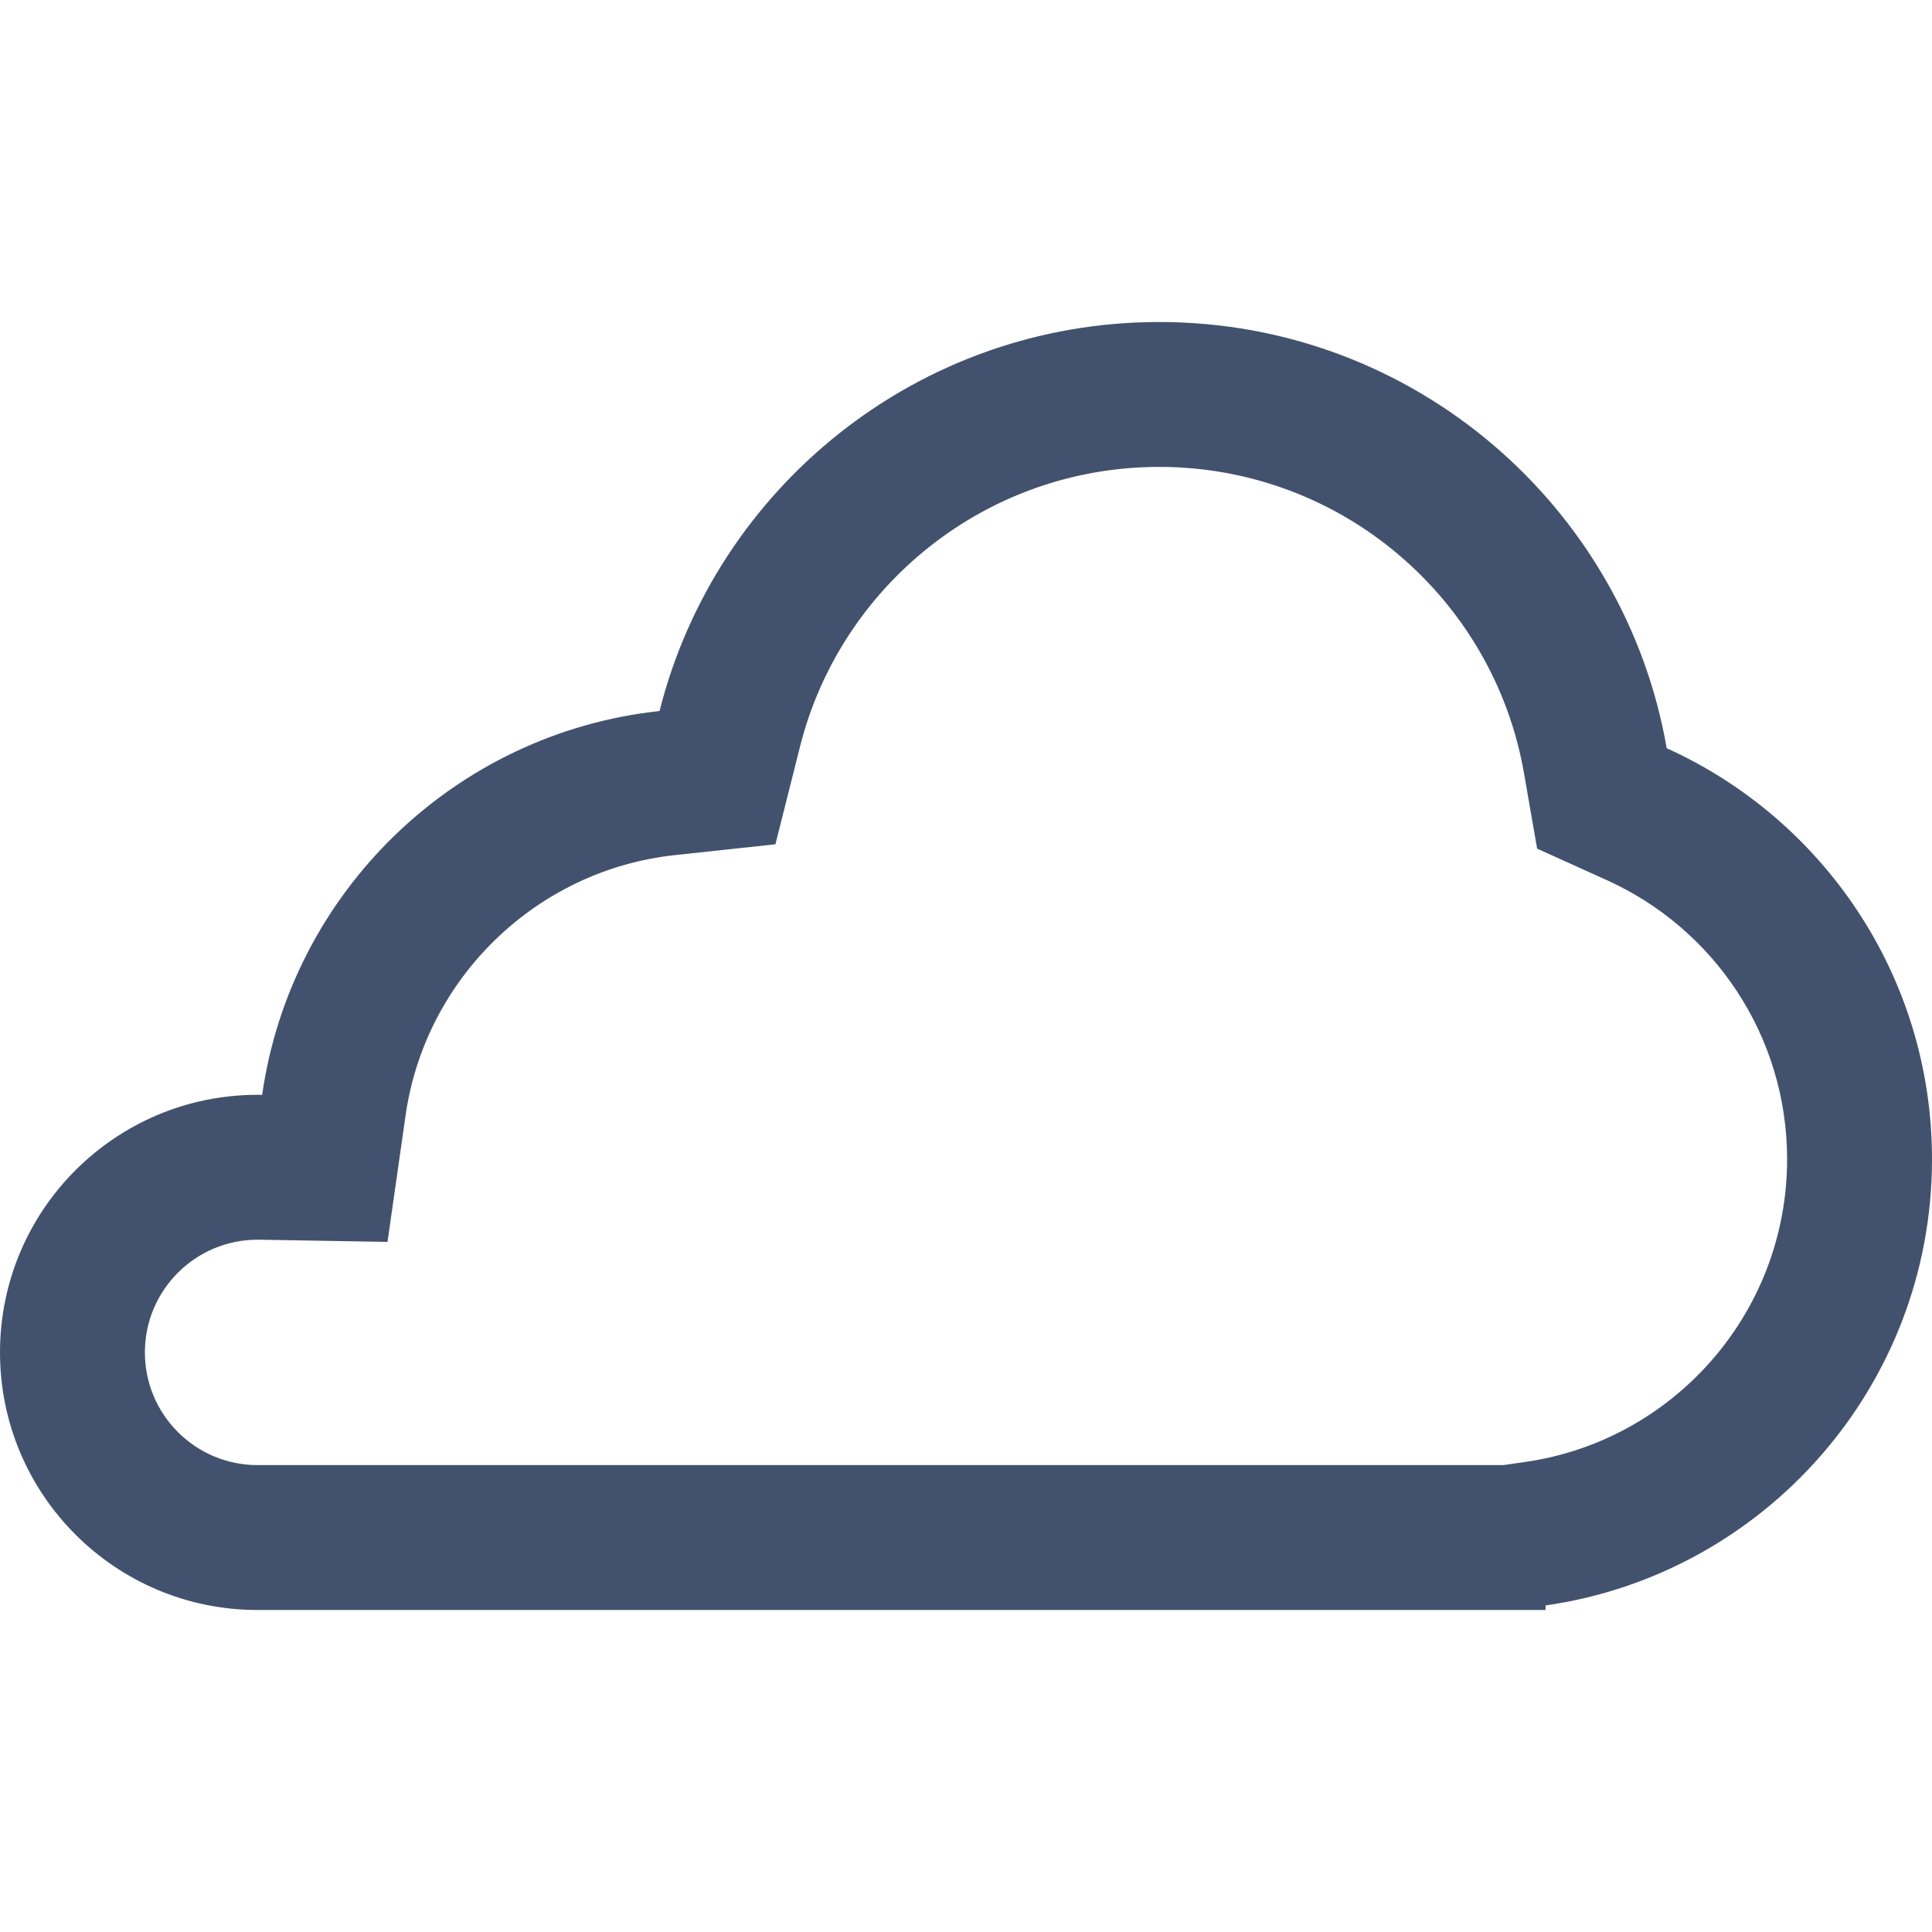 <svg width="42" height="42" viewBox="0 0 42 42" fill="none" xmlns="http://www.w3.org/2000/svg">
<path fill-rule="evenodd" clip-rule="evenodd" d="M5.606 31.85L5.615 31.85L32.682 31.85L33.154 31.782C36.373 31.322 38.85 28.548 38.85 25.2C38.85 22.508 37.25 20.183 34.936 19.136L33.416 18.449L33.13 16.806C32.472 13.025 29.168 10.15 25.2 10.15C21.438 10.15 18.272 12.733 17.393 16.226L16.857 18.354L14.675 18.589C11.661 18.913 9.244 21.263 8.817 24.247L8.424 26.998L5.644 26.95L5.6 26.95C4.247 26.95 3.15 28.047 3.15 29.4C3.15 30.753 4.247 31.85 5.6 31.85L5.606 31.85ZM33.599 34.901V35H5.615L5.6 35C2.507 35 0 32.493 0 29.4C0 26.307 2.507 23.8 5.6 23.8C5.633 23.8 5.666 23.8 5.699 23.801C6.328 19.396 9.887 15.936 14.338 15.457C15.562 10.597 19.961 7 25.2 7C30.726 7 35.317 11.002 36.233 16.266C39.634 17.803 42 21.225 42 25.2C42 30.137 38.349 34.222 33.599 34.901Z" fill="#42526E"/>
</svg>
